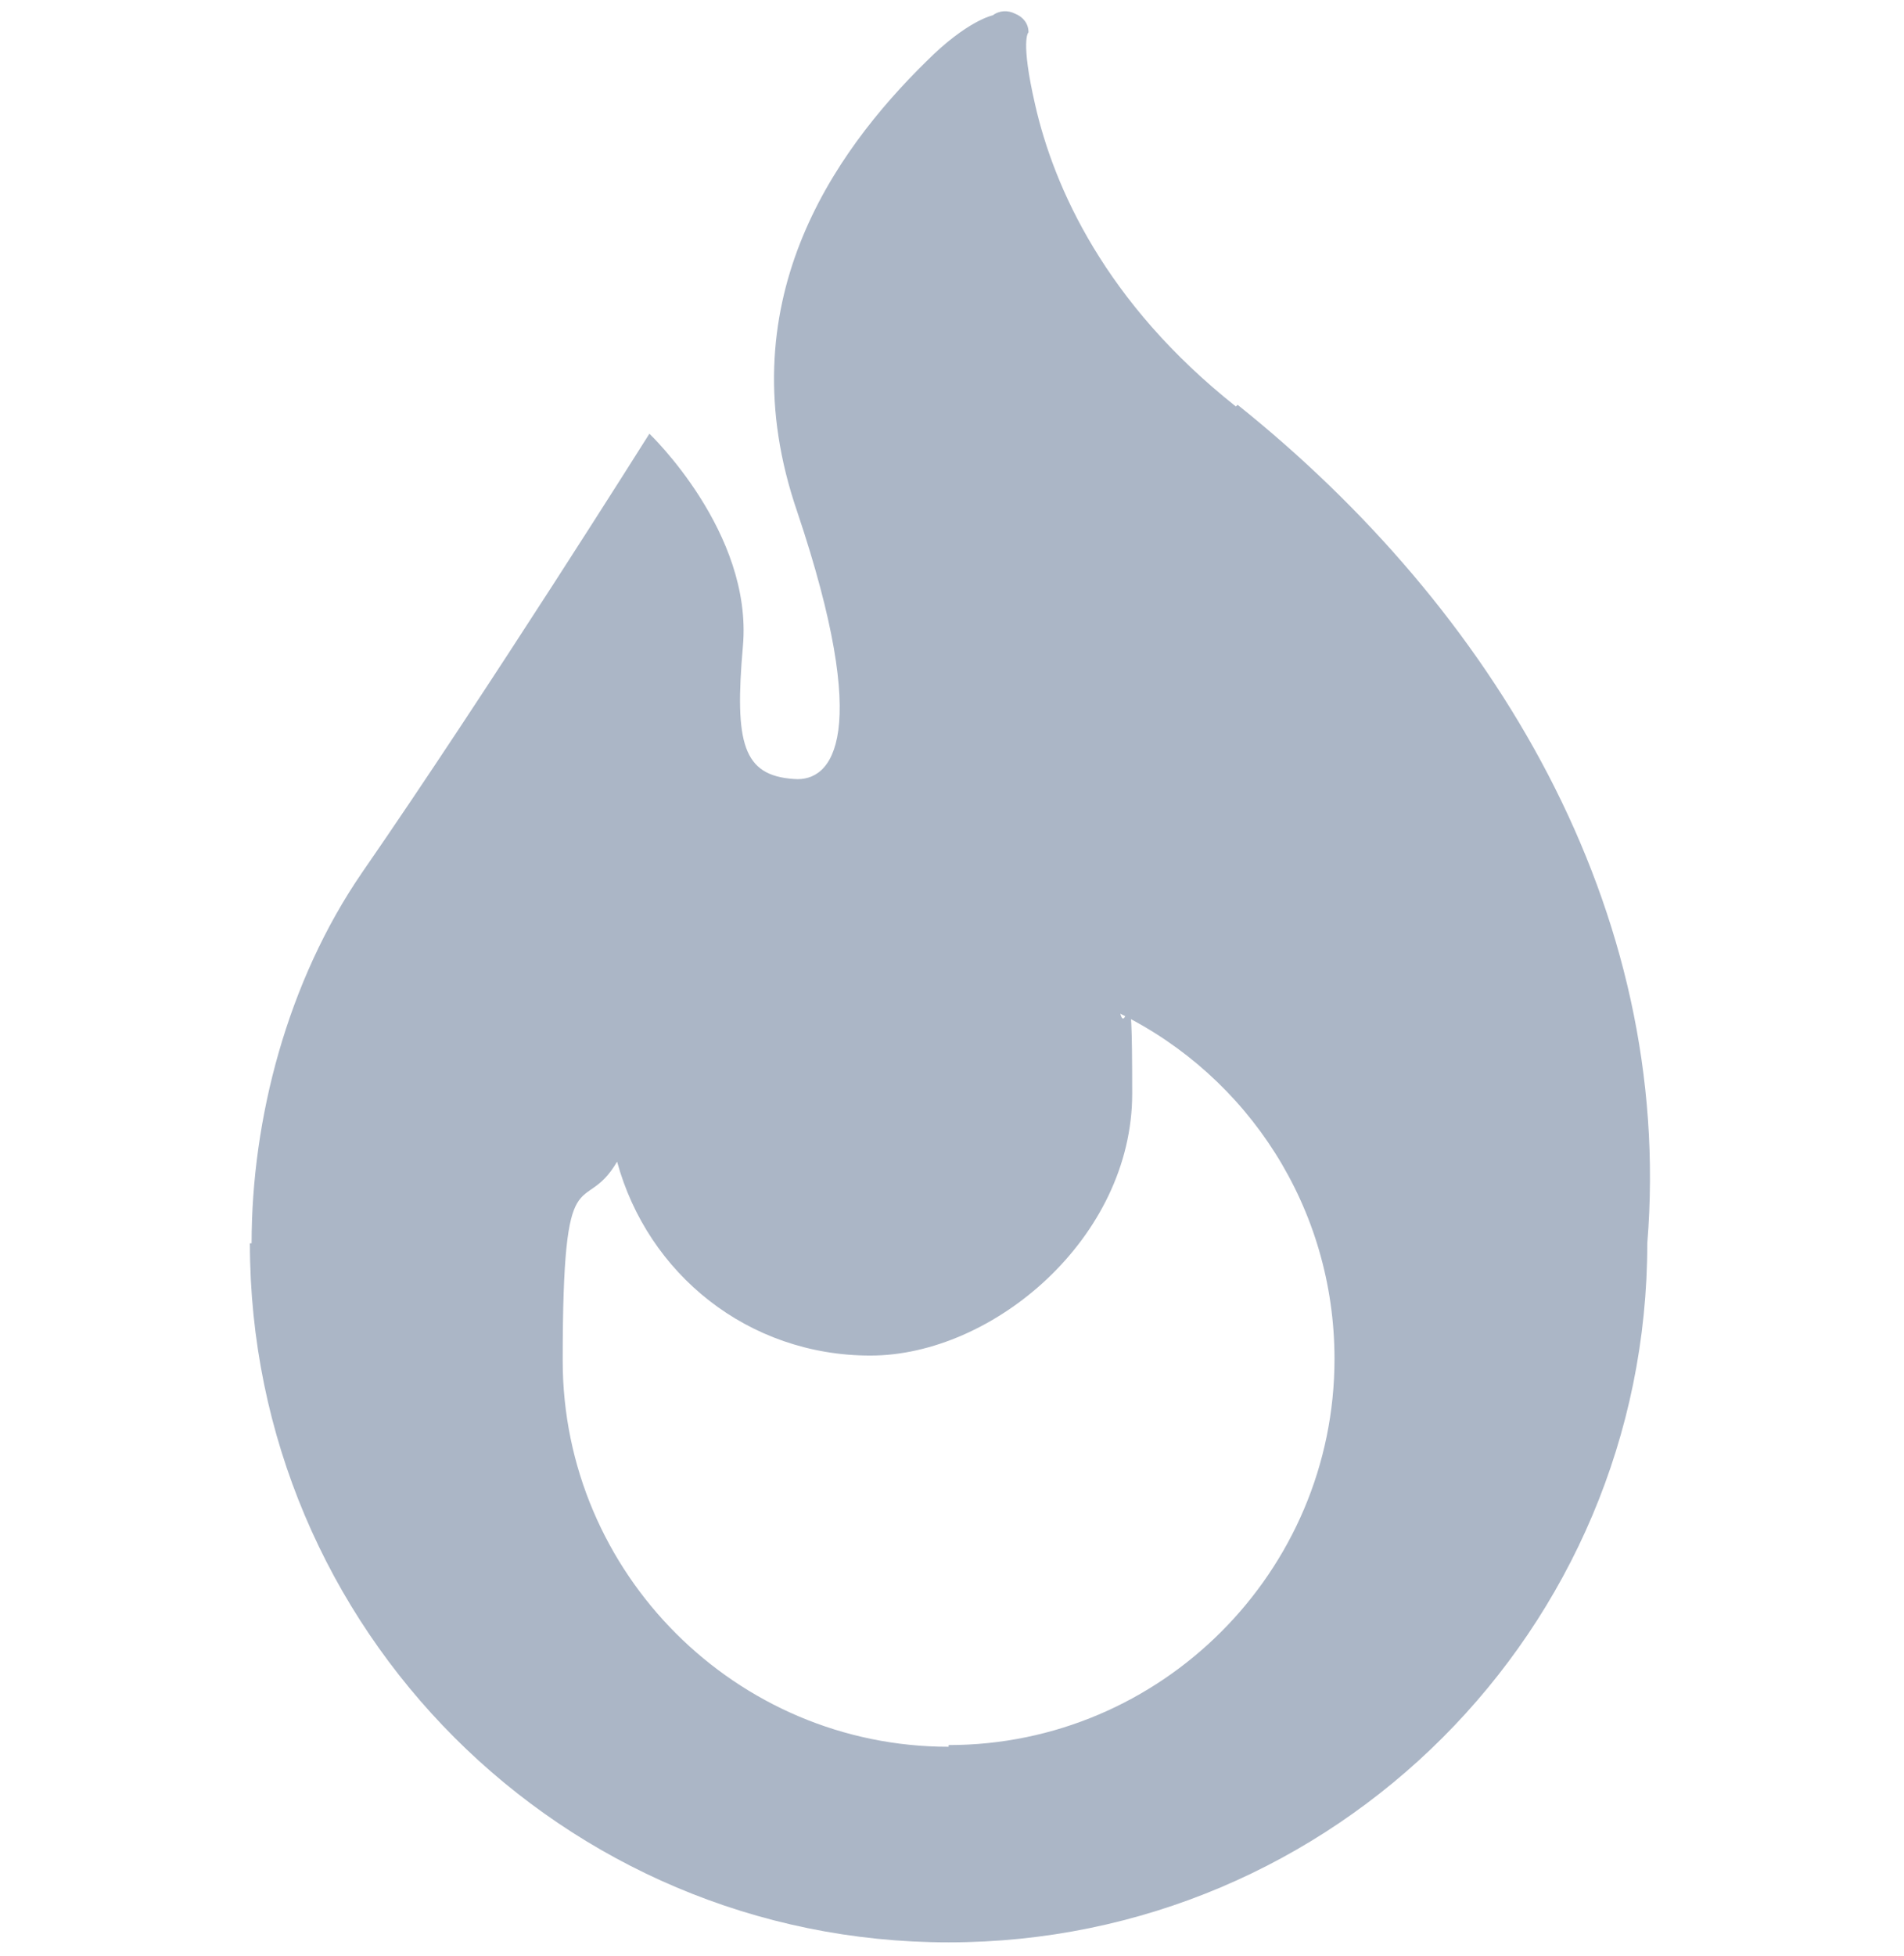 <?xml version="1.0" encoding="UTF-8"?>
<svg id="_レイヤー_1" data-name="レイヤー_1" xmlns="http://www.w3.org/2000/svg" width="112" height="115" version="1.1" viewBox="0 0 112 115">
  <!-- Generator: Adobe Illustrator 29.2.1, SVG Export Plug-In . SVG Version: 2.1.0 Build 116)  -->
  <defs>
    <style>
      .st0 {
        fill: #abb6c6;
      }
    </style>
  </defs>
  <path class="st0" d="M72.7,23.9c-7.7-6.1-10.7-12.9-11.8-17.7-.9-3.9-.4-4.3-.4-4.3,0-.5-.3-.9-.8-1.1-.4-.2-.9-.2-1.3.1,0,0-1.5.3-3.9,2.7-5.5,5.4-11.8,14.3-7.6,26.5,4.4,13.1,2.1,15.9-.2,15.7-3-.2-3.5-2.1-3-7.8.6-6.7-5.5-12.5-5.5-12.5,0,0-9.5,15.1-16.9,25.8-4.4,6.4-6.5,14.5-6.5,21.8h-.1c0,22.7,18.4,41.1,41.1,41.1s41.1-18.4,41.1-41.1c1.6-19.7-9.1-37.3-24.1-49.3ZM55.8,102.7c-12.5,0-22.7-10.2-22.7-22.7s1.2-8.3,3.2-11.7c1.8,6.6,7.7,11.4,14.9,11.4s15.4-6.9,15.4-15.4-.3-3.2-.7-4.7c7.5,3.7,12.6,11.4,12.6,20.3,0,12.5-10.2,22.7-22.7,22.7Z"/>
</svg>